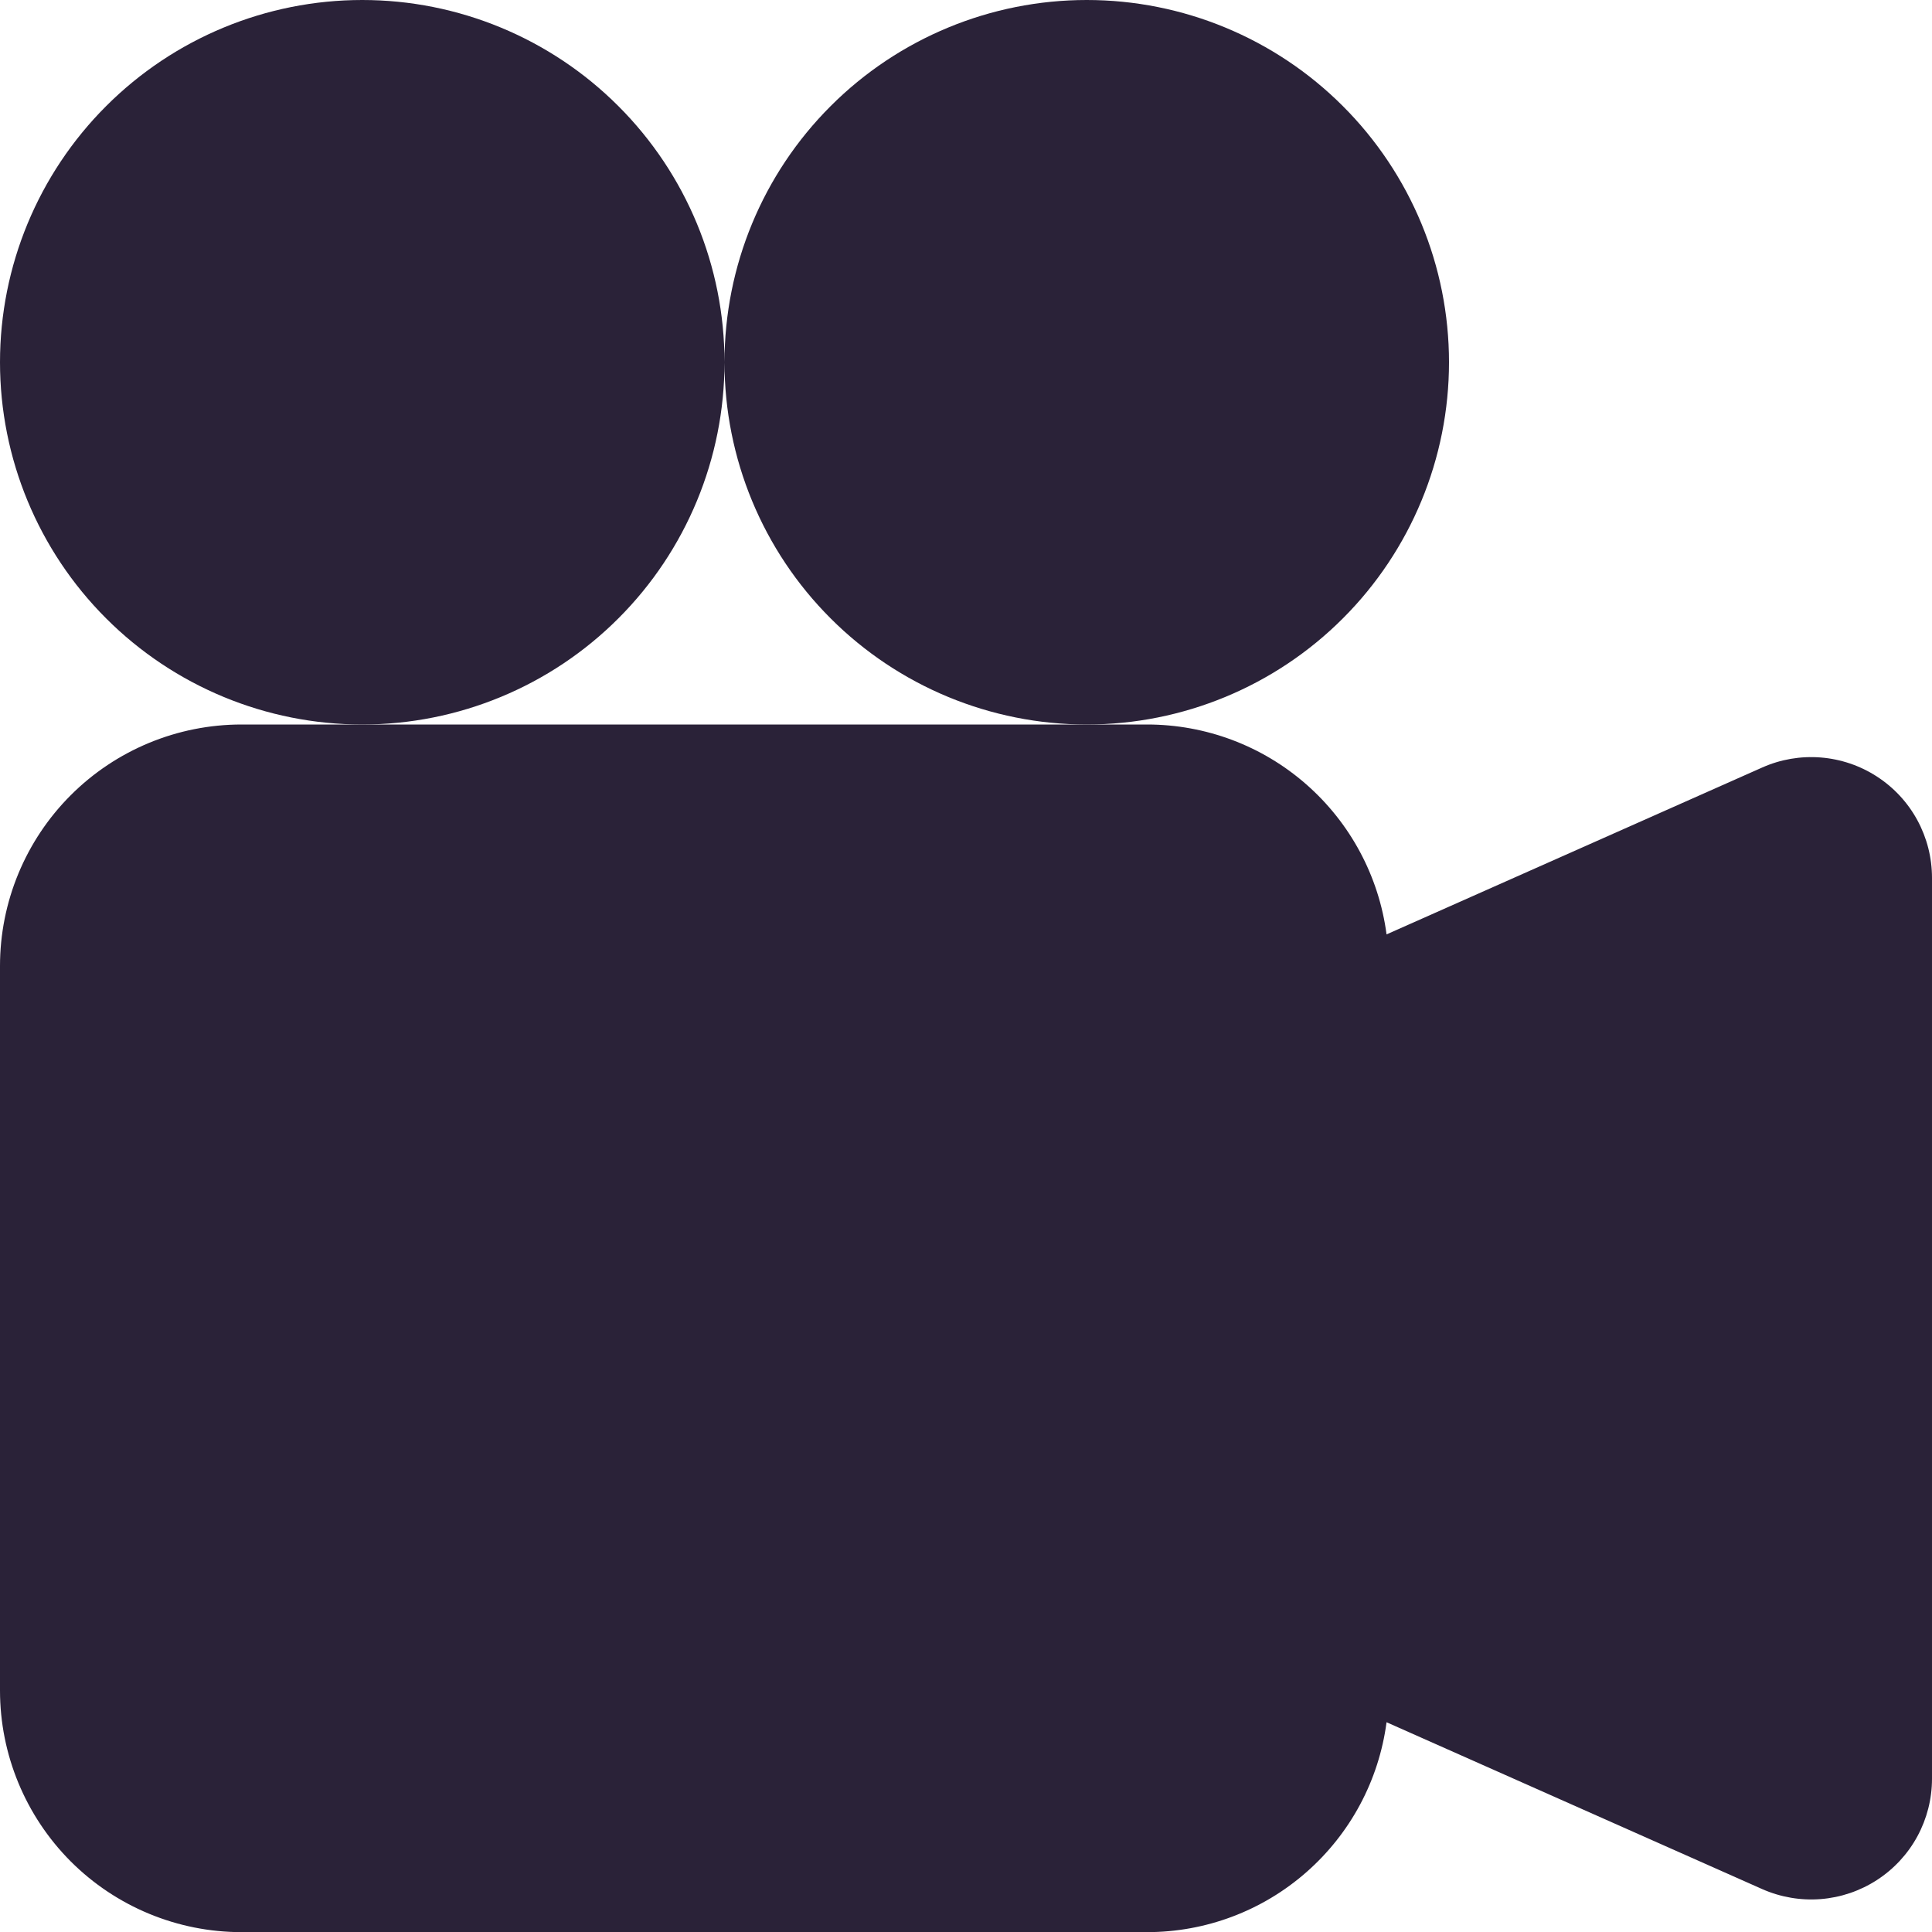 <svg xmlns="http://www.w3.org/2000/svg" fill="none" viewBox="0 0 28 28">
  <path fill="#2A2238" d="M10.5 5.25c0 1.392-.553 2.728-1.538 3.712C7.978 9.947 6.642 10.5 5.25 10.5c-1.392 0-2.728-.553-3.712-1.538C.553 7.978 0 6.642 0 5.25c0-1.392.553-2.728 1.538-3.712C2.522.553 3.858 0 5.25 0c1.392 0 2.728.553 3.712 1.538C9.947 2.522 10.5 3.858 10.5 5.25Zm5.25 5.25c-1.392 0-2.728-.553-3.712-1.538C11.053 7.978 10.5 6.642 10.5 5.25c0-1.392.553-2.728 1.538-3.712C13.022.553 14.358 0 15.75 0c1.392 0 2.728.553 3.712 1.538C20.447 2.522 21 3.858 21 5.25c0 1.392-.553 2.728-1.538 3.712C18.478 9.947 17.142 10.5 15.75 10.5Z"/>
  <path fill="#2A2238" d="M15.75 10.5h.875c.849-0 1.669.308 2.307.868.638.559 1.052 1.332 1.163 2.174l5.443-2.418c.266-.119.558-.169.849-.146.291.023.571.118.816.277.245.159.446.376.585.632.139.256.212.543.212.835v13.058c-0.0.291-.073.578-.212.834-.139.256-.34.473-.585.632s-.525.254-.815.277c-.29.023-.582-.027-.849-.145l-5.444-2.418c-.111.842-.524 1.614-1.163 2.174-.638.56-1.458.868-2.307.868H3.5c-.928 0-1.819-.369-2.475-1.025C.369 26.319 0 25.428 0 24.5V14c0-.928.369-1.819 1.025-2.475C1.681 10.869 2.572 10.5 3.5 10.5h12.25Z"/>
</svg>
